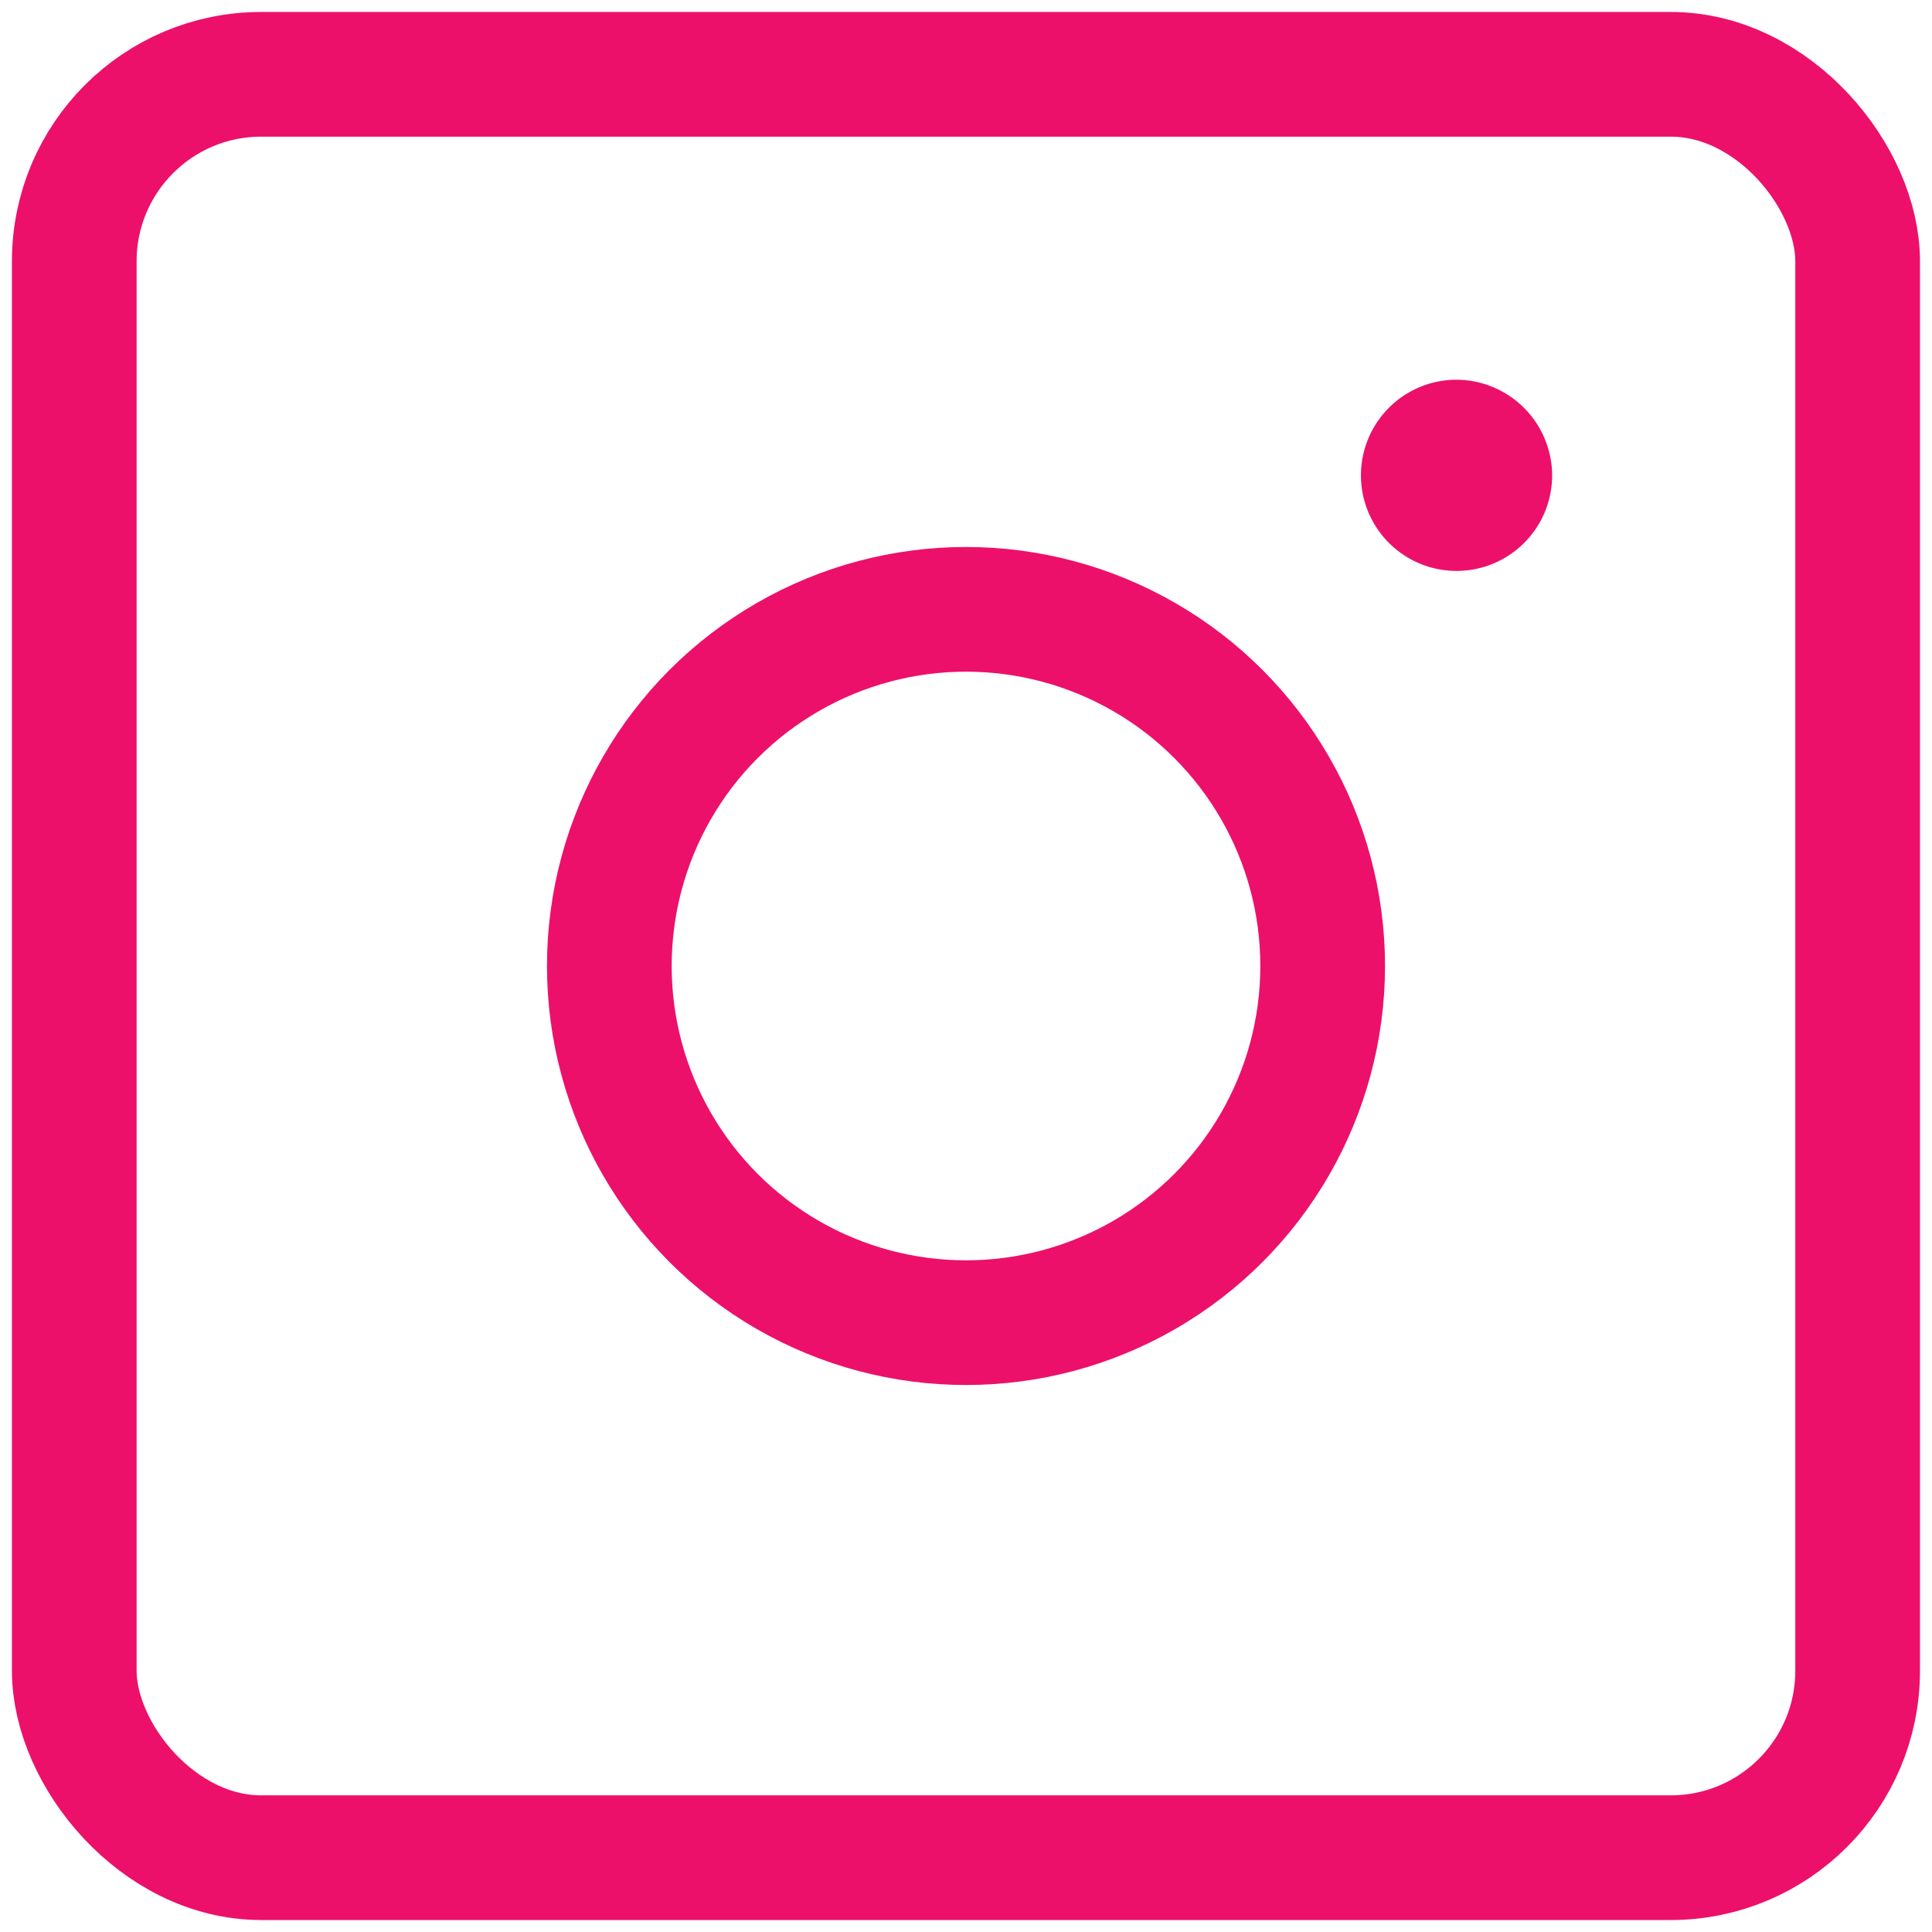 <svg id="Group_31" data-name="Group 31" xmlns="http://www.w3.org/2000/svg" xmlns:xlink="http://www.w3.org/1999/xlink" width="46.482" height="46.481" viewBox="0 0 46.482 46.481">
  <defs>
    <clipPath id="clip-path">
      <rect id="Rectangle_12" data-name="Rectangle 12" width="46.482" height="46.481" fill="none" stroke="#ed106a" stroke-linecap="round" stroke-linejoin="round" stroke-width="3"/>
    </clipPath>
  </defs>
  <g id="Group_20" data-name="Group 20" clip-path="url(#clip-path)">
    <rect id="Rectangle_11" data-name="Rectangle 11" width="42.906" height="42.906" rx="4.496" transform="translate(1.787 1.788)" fill="none" stroke="#ed106a" stroke-linecap="round" stroke-linejoin="round" stroke-width="3"/>
    <path id="Path_2017" data-name="Path 2017" d="M15.165,4.462a.8.8,0,1,0,.806.806.81.81,0,0,0-.806-.806" transform="translate(19.872 6.174)" fill="none" stroke="#ed106a" stroke-linecap="round" stroke-linejoin="round" stroke-width="3"/>
    <ellipse id="Ellipse_2" data-name="Ellipse 2" cx="8.581" cy="8.581" rx="8.581" ry="8.581" transform="translate(14.66 14.66)" fill="none" stroke="#ed106a" stroke-linecap="round" stroke-linejoin="round" stroke-width="3"/>
  </g>
</svg>
